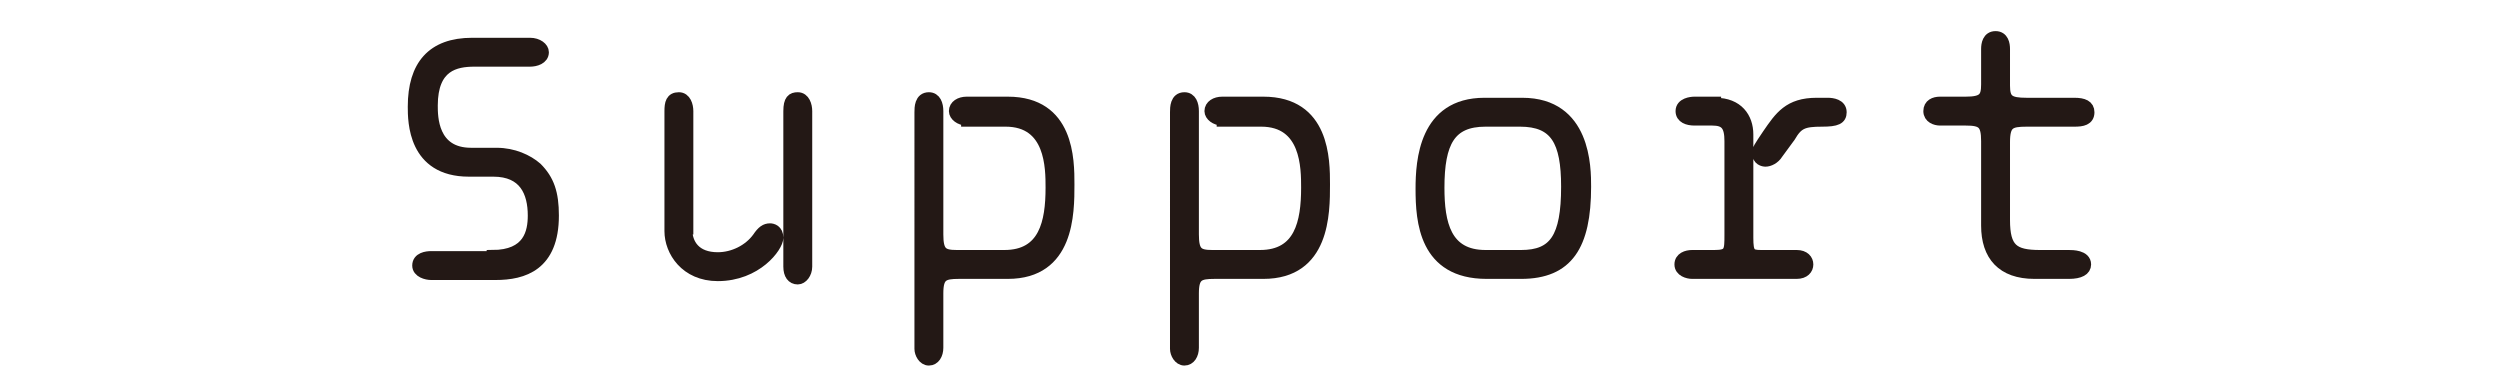 <?xml version="1.0" encoding="utf-8"?>
<!-- Generator: Adobe Illustrator 26.0.3, SVG Export Plug-In . SVG Version: 6.00 Build 0)  -->
<svg version="1.1" id="レイヤー_1" xmlns="http://www.w3.org/2000/svg" xmlns:xlink="http://www.w3.org/1999/xlink" x="0px"
	 y="0px" width="225px" height="35px" viewBox="0 0 225 35" style="enable-background:new 0 0 225 35;" xml:space="preserve">
<style type="text/css">
	.st0{fill:#231815;stroke:#231815;stroke-miterlimit:10;}
</style>
<g>
	<path class="st0" d="M44.3,23c3.3,0,3.7-2.1,3.7-3.6c0-2.1-0.8-4-3.6-4h-2.2c-5,0-5-4.5-5-5.8c0-3.7,1.7-5.7,5.3-5.7h5.2
		c0.7,0,1.2,0.4,1.2,0.8c0,0.6-0.7,0.8-1.2,0.8h-5c-1.7,0-3.8,0.4-3.8,4c0,1,0,4.3,3.5,4.3h2.3c1.5,0,2.8,0.6,3.6,1.3
		c1.1,1.1,1.5,2.3,1.5,4.3c0,4.5-2.7,5.3-5.2,5.3h-5.8c-0.4,0-1.2-0.2-1.2-0.8c0-0.7,0.8-0.8,1.2-0.8H44.3z"/>
	<path class="st0" d="M61.8,20.6c0,1.4,0.8,2.6,2.8,2.6c1.4,0,2.8-0.7,3.6-1.8c0.4-0.6,0.7-0.8,1.1-0.8c0.2,0,0.7,0.1,0.7,0.8
		c0,0.8-1.9,3.4-5.4,3.4c-2.9,0-4.3-2.2-4.3-4V10c0-0.7,0.1-1.2,0.8-1.2c0.6,0,0.8,0.7,0.8,1.2V20.6z M71,10c0-1,0.3-1.2,0.8-1.2
		c0.6,0,0.8,0.7,0.8,1.2V24c0,0.6-0.4,1.1-0.8,1.1c-0.5,0-0.8-0.4-0.8-1.1V10z"/>
	<path class="st0" d="M87,10.8c-0.6,0-1.1-0.4-1.1-0.8c0-0.5,0.5-0.8,1.1-0.8h3.7c5.5,0,5.5,5.2,5.5,7.4c0,2.6,0,8-5.5,8h-4.4
		c-1.4,0-1.9,0.2-1.9,1.8v4.9c0,0.6-0.3,1.1-0.8,1.1c-0.5,0-0.8-0.6-0.8-1V10.1c0-0.4,0-1.3,0.8-1.3c0.6,0,0.8,0.6,0.8,1.2v11.1
		c0,1.6,0.4,1.9,1.7,1.9h4.3c3.6,0,4.2-3,4.2-6.1c0-1.8,0-6-4.1-6H87z"/>
	<path class="st0" d="M110,10.8c-0.6,0-1.1-0.4-1.1-0.8c0-0.5,0.5-0.8,1.1-0.8h3.7c5.5,0,5.5,5.2,5.5,7.4c0,2.6,0,8-5.5,8h-4.4
		c-1.4,0-1.9,0.2-1.9,1.8v4.9c0,0.6-0.3,1.1-0.8,1.1c-0.5,0-0.8-0.6-0.8-1V10.1c0-0.4,0-1.3,0.8-1.3c0.6,0,0.8,0.6,0.8,1.2v11.1
		c0,1.6,0.4,1.9,1.7,1.9h4.3c3.6,0,4.2-3,4.2-6.1c0-1.8,0-6-4.1-6H110z"/>
	<path class="st0" d="M137,9.3c5.7,0,5.7,5.8,5.7,7.5c0,5.3-1.6,7.8-5.8,7.8h-3.1c-5.6,0-5.9-4.7-5.9-7.6c0-2.5,0.3-7.7,5.7-7.7H137
		z M133.7,10.9c-3.2,0-4.2,1.9-4.2,6c0,3.2,0.6,6.1,4.2,6.1h3.2c3,0,4.1-1.6,4.1-6.2c0-4.1-1-5.9-4.2-5.9H133.7z"/>
	<path class="st0" d="M154.4,9.3c2,0,2.9,1.3,2.9,2.8v9.3c0,1.4,0.2,1.6,1.2,1.6h3.2c0.7,0,1,0.4,1,0.8c0,0.4-0.3,0.8-1,0.8h-9.4
		c-0.4,0-1.1-0.2-1.1-0.8c0-0.6,0.6-0.8,1.1-0.8h2c1.4,0,1.4-0.4,1.4-1.9v-8.4c0-1.4-0.4-1.9-1.6-1.9h-1.6c-0.6,0-1.2-0.2-1.2-0.8
		c0-0.7,0.9-0.8,1.2-0.8H154.4z M160,13.8c-0.3,0.5-0.8,0.7-1.1,0.7c-0.2,0-0.7-0.1-0.7-0.7c0-0.4,0.1-0.5,0.9-1.7
		c1.1-1.6,1.9-2.8,4.4-2.8h1c0.4,0,1.2,0.1,1.2,0.8c0,0.6-0.4,0.8-1.7,0.8c-1.7,0-2.2,0.2-2.9,1.4L160,13.8z"/>
	<path class="st0" d="M183.1,24.6c-2.9,0-4.3-1.6-4.3-4.3v-7.6c0-1.6-0.4-1.9-1.9-1.9h-2.3c-0.4,0-1-0.2-1-0.8s0.5-0.8,1-0.8h2.3
		c1.6,0,1.9-0.4,1.9-1.6V4.4c0-0.4,0.1-1.1,0.8-1.1c0.7,0,0.8,0.7,0.8,1.1v3.3c0,1.3,0.4,1.6,2,1.6h4.3c0.8,0,1.3,0.2,1.3,0.8
		c0,0.7-0.6,0.8-1.3,0.8h-4.3c-1.5,0-2,0.2-2,1.9v7c0,2.6,0.8,3.2,3.2,3.2h2.6c0.3,0,1.5,0,1.5,0.8c0,0.5-0.5,0.8-1.5,0.8H183.1z"/>
</g>
</svg>
